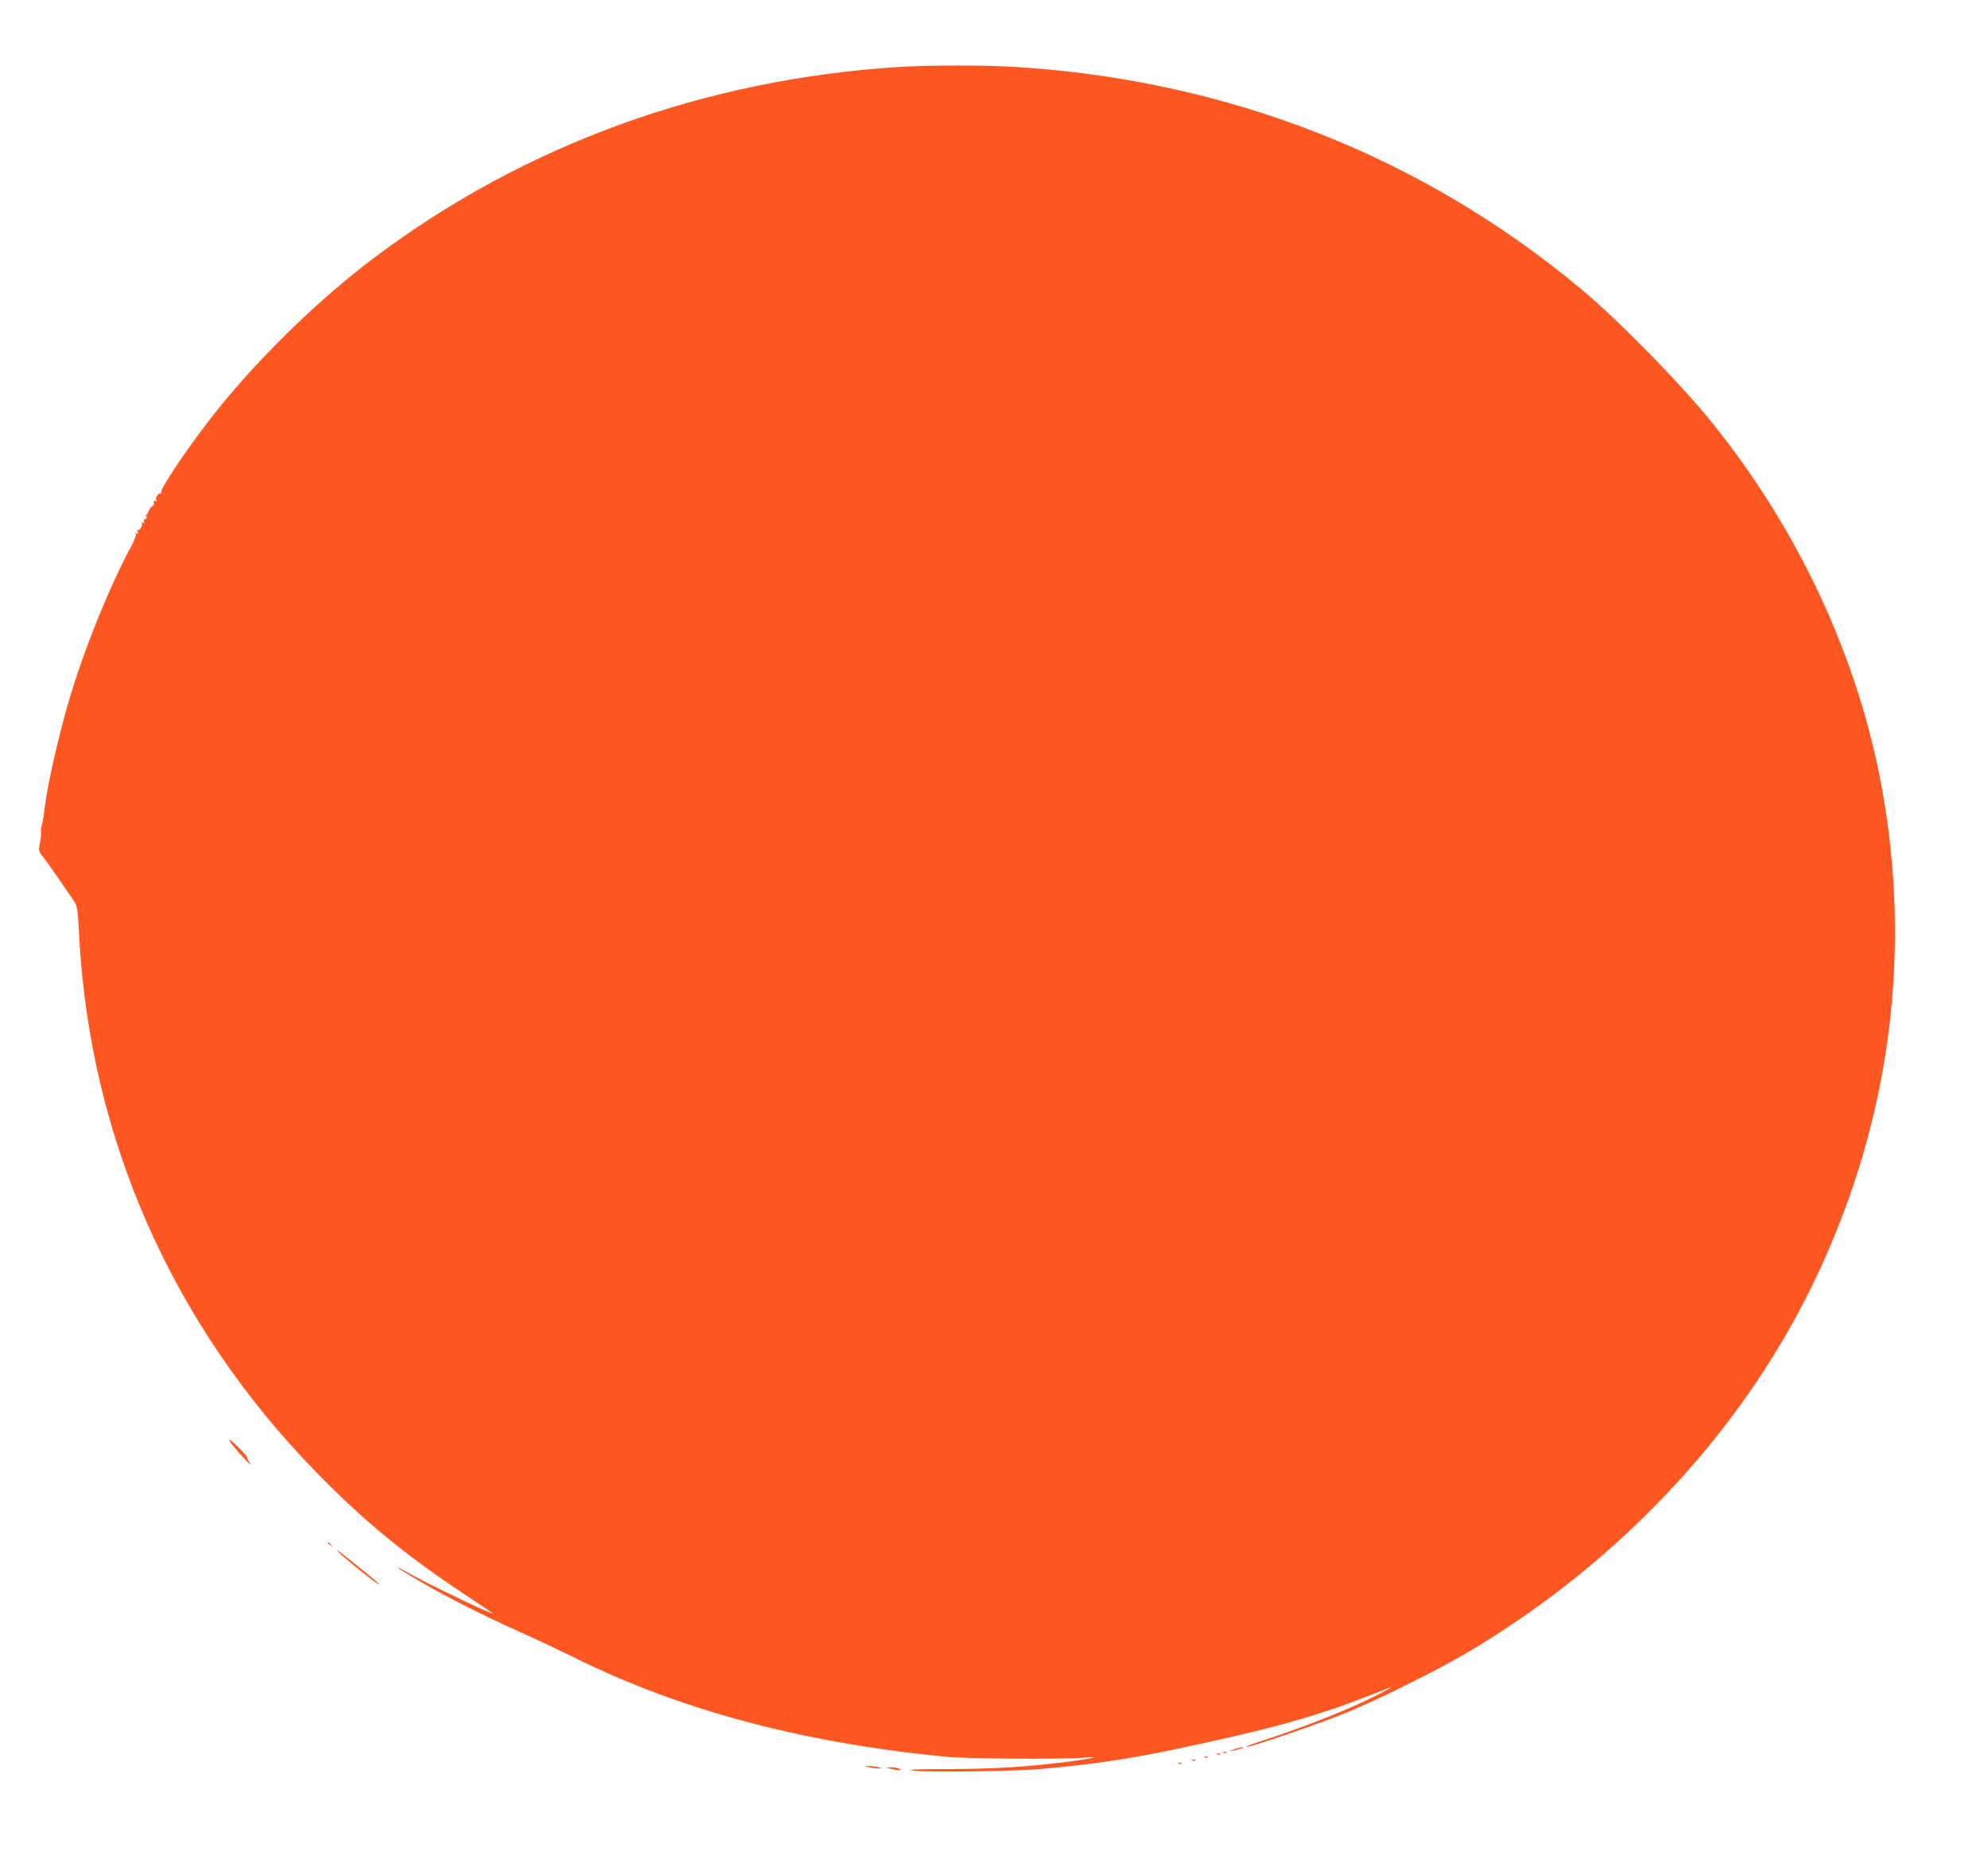 <?xml version="1.0" standalone="no"?>
<!DOCTYPE svg PUBLIC "-//W3C//DTD SVG 20010904//EN"
 "http://www.w3.org/TR/2001/REC-SVG-20010904/DTD/svg10.dtd">
<svg version="1.0" xmlns="http://www.w3.org/2000/svg"
 width="1280pt" height="1192pt" viewBox="0 0 1280 1192"
 preserveAspectRatio="xMidYMid meet">
<g transform="translate(0,1192) scale(0.1,-0.1)"
fill="#ff5722" stroke="none">
<path d="M5790 11489 c-1253 -79 -2412 -500 -3380 -1228 -354 -266 -734 -635
-1015 -986 -167 -209 -370 -508 -358 -529 3 -6 3 -8 -2 -4 -11 11 -38 -29 -29
-44 4 -7 3 -8 -4 -4 -11 6 -16 -6 -9 -19 1 -2 -6 -10 -15 -17 -9 -7 -18 -20
-20 -28 -2 -8 -10 -21 -18 -28 -8 -8 -9 -11 -3 -7 9 4 11 1 7 -9 -3 -9 -10
-13 -15 -10 -5 3 -6 -3 -2 -12 5 -13 3 -15 -7 -9 -9 5 -11 4 -6 -3 8 -14 -18
-55 -28 -45 -4 4 -4 -1 0 -11 6 -15 4 -17 -6 -11 -9 5 -11 4 -6 -4 4 -6 -7
-37 -24 -69 -146 -269 -316 -690 -413 -1027 -68 -235 -139 -556 -152 -688 -3
-27 -9 -67 -15 -88 -6 -22 -9 -43 -6 -48 3 -5 0 -33 -6 -63 -11 -54 -11 -56
18 -94 27 -34 107 -149 196 -280 27 -40 28 -48 38 -235 70 -1302 600 -2500
1525 -3448 304 -312 573 -533 949 -783 100 -66 183 -122 186 -125 25 -24 -426
191 -547 262 -79 45 -83 40 -5 -7 189 -117 443 -248 727 -376 110 -49 260
-120 333 -156 688 -345 1479 -557 2407 -648 140 -14 780 -18 900 -6 116 12 33
-9 -105 -26 -269 -34 -481 -47 -770 -48 -231 0 -280 -3 -225 -10 86 -12 656
-4 820 11 435 40 658 78 1200 201 368 83 624 159 900 267 183 72 186 72 80 17
-182 -95 -484 -215 -778 -310 -49 -16 -84 -30 -78 -32 17 -6 478 153 646 222
210 87 582 272 770 383 1004 594 1806 1462 2267 2457 460 990 598 2060 403
3121 -153 831 -533 1649 -1089 2340 -208 258 -607 665 -851 868 -1028 856
-2282 1346 -3655 1427 -192 11 -537 11 -730 -1z"/>
<path d="M1498 2613 c51 -63 135 -151 113 -116 -12 17 -21 35 -21 40 0 11
-103 113 -114 113 -4 0 6 -17 22 -37z"/>
<path d="M2110 1986 c0 -2 8 -10 18 -17 15 -13 16 -12 3 4 -13 16 -21 21 -21
13z"/>
<path d="M2180 1926 c18 -23 204 -175 245 -200 42 -26 16 -3 -110 99 -168 135
-152 123 -135 101z"/>
<path d="M7945 655 c-39 -14 -40 -14 -5 -8 41 7 82 22 60 22 -8 0 -33 -7 -55
-14z"/>
<path d="M7878 633 c7 -3 16 -2 19 1 4 3 -2 6 -13 5 -11 0 -14 -3 -6 -6z"/>
<path d="M7838 623 c7 -3 16 -2 19 1 4 3 -2 6 -13 5 -11 0 -14 -3 -6 -6z"/>
<path d="M7758 603 c7 -3 16 -2 19 1 4 3 -2 6 -13 5 -11 0 -14 -3 -6 -6z"/>
<path d="M7678 583 c7 -3 16 -2 19 1 4 3 -2 6 -13 5 -11 0 -14 -3 -6 -6z"/>
<path d="M7588 563 c7 -3 16 -2 19 1 4 3 -2 6 -13 5 -11 0 -14 -3 -6 -6z"/>
<path d="M5595 540 c17 -4 44 -8 60 -8 l30 0 -30 8 c-16 4 -43 8 -60 8 l-30 0
30 -8z"/>
<path d="M5735 530 c17 -4 39 -8 50 -9 16 -1 17 1 5 9 -8 5 -31 9 -50 9 l-35
-1 30 -8z"/>
</g>
</svg>

